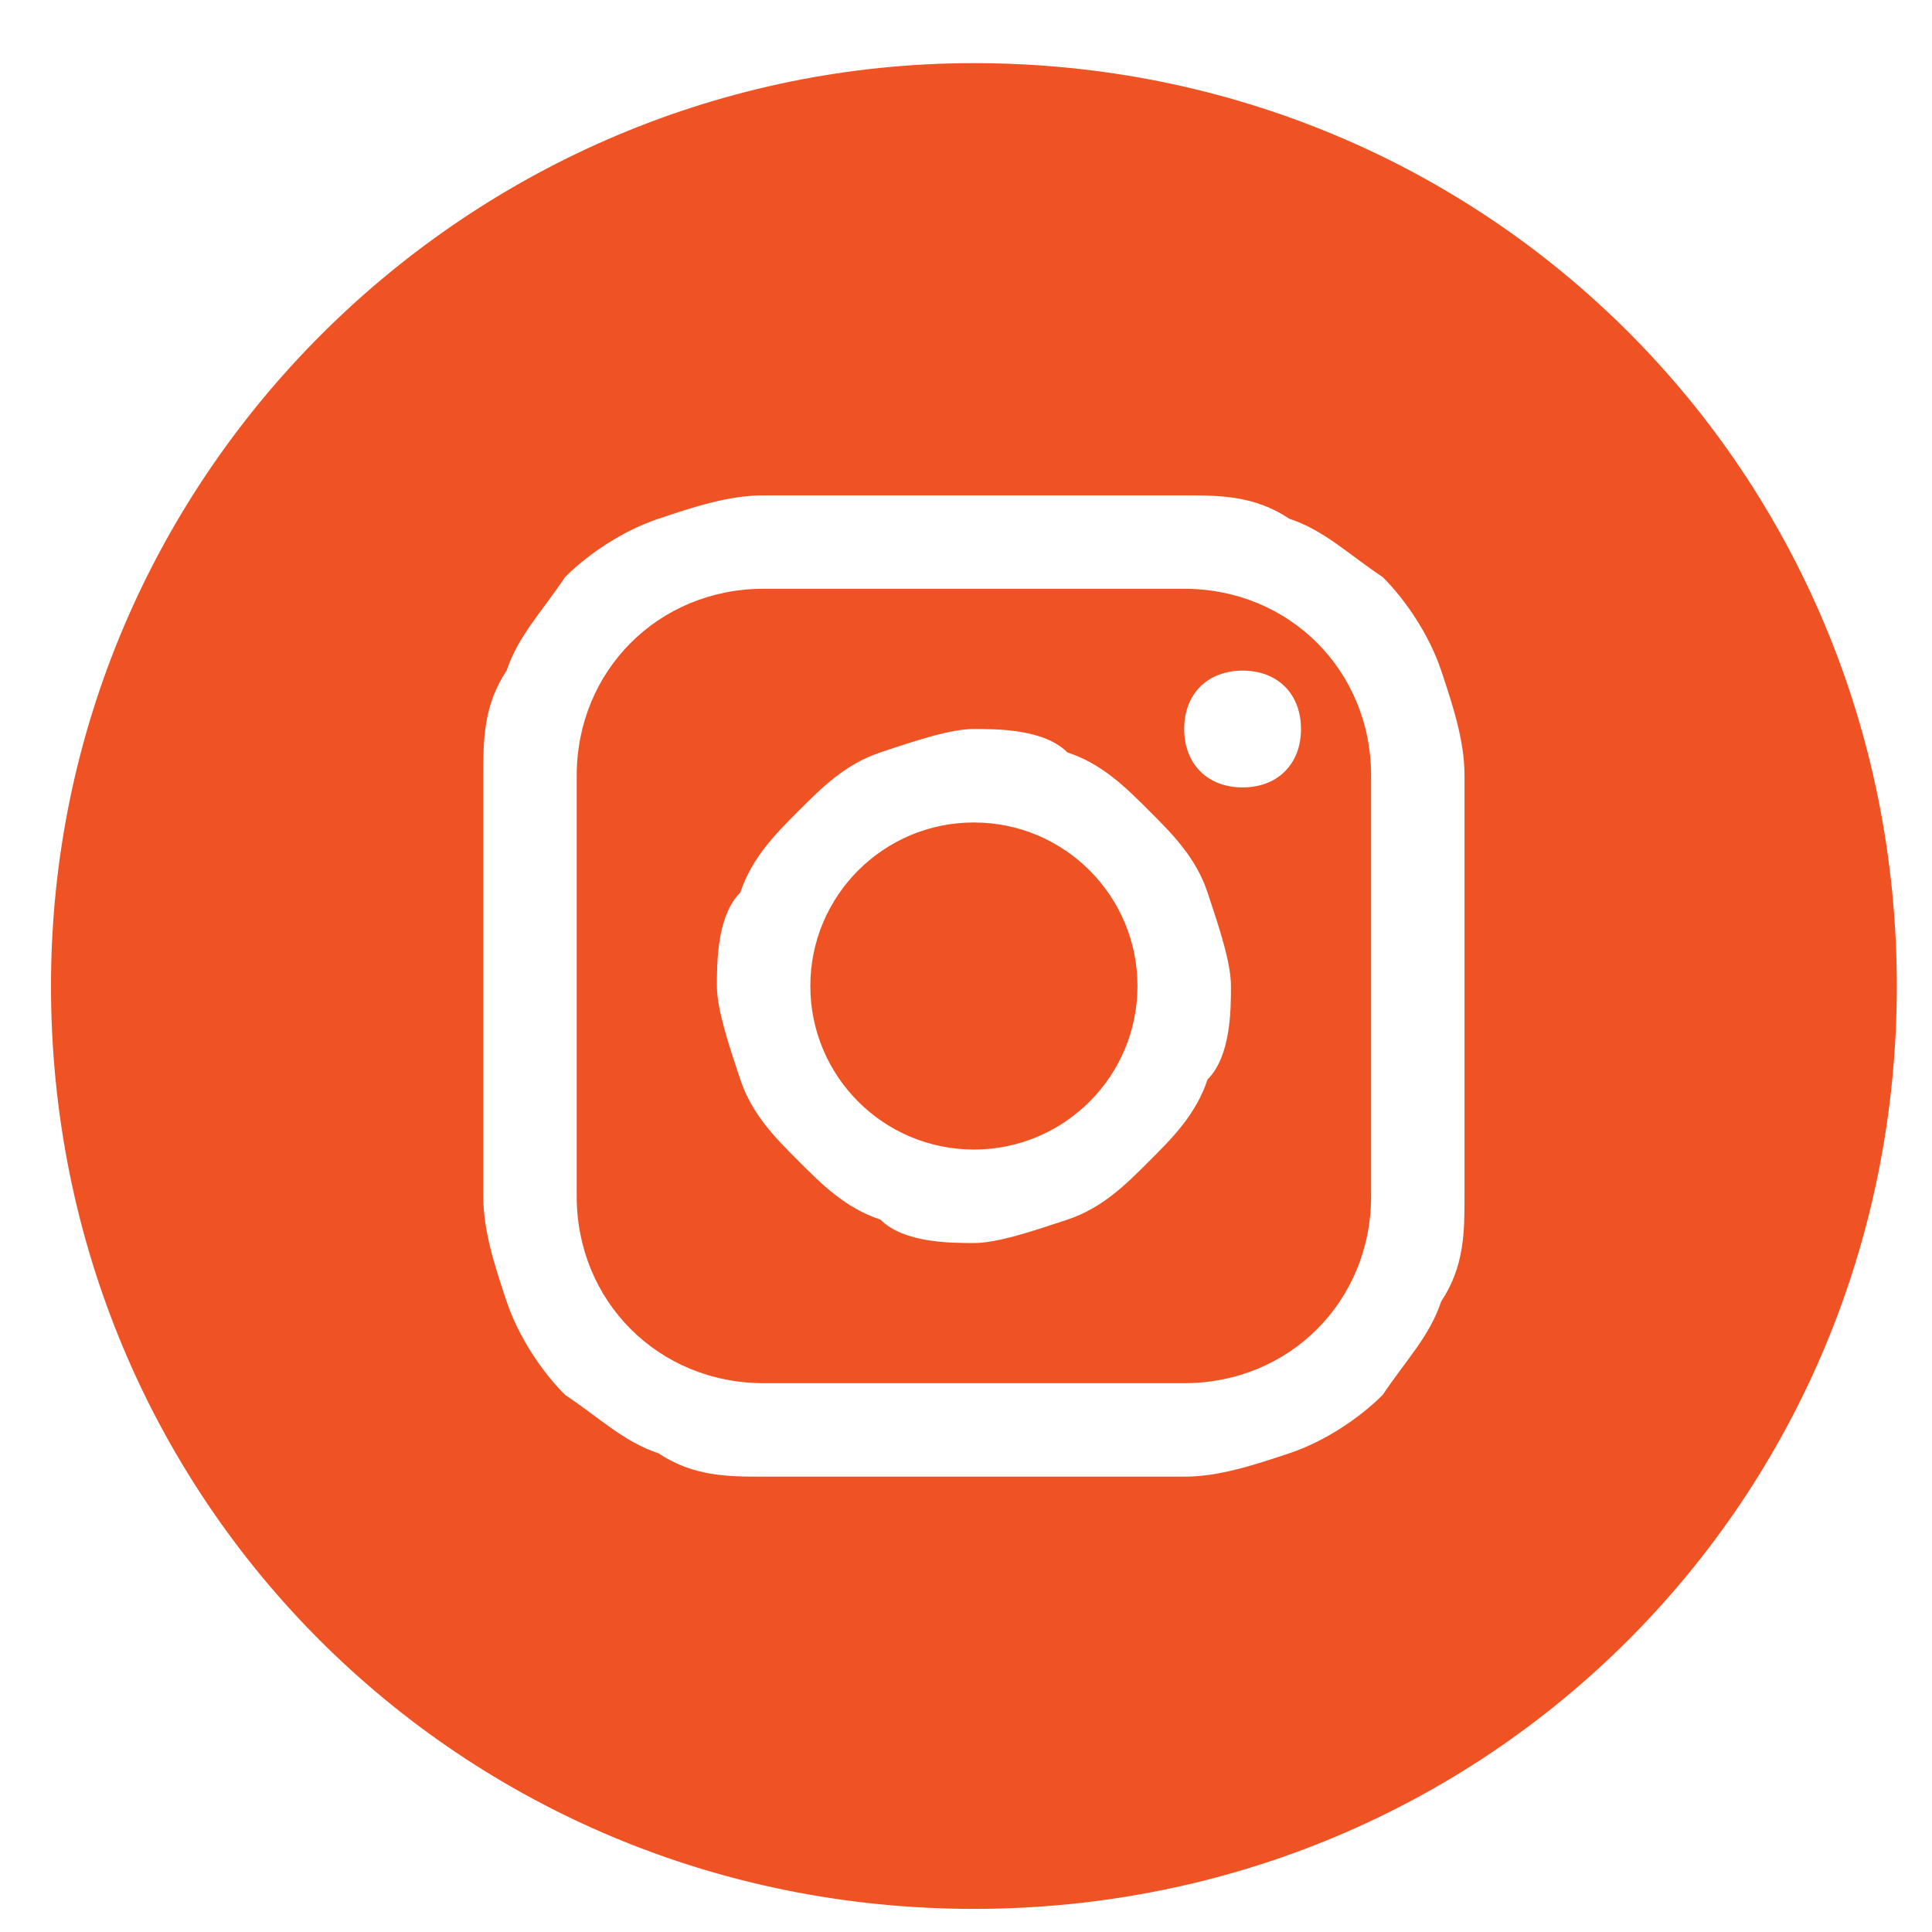 <svg width="28" height="28" viewBox="0 0 28 28" fill="none" xmlns="http://www.w3.org/2000/svg">
<path d="M14.114 16.66C15.424 16.66 16.485 15.599 16.485 14.29C16.485 12.981 15.424 11.92 14.114 11.92C12.805 11.92 11.744 12.981 11.744 14.29C11.744 15.599 12.805 16.66 14.114 16.66Z" fill="#EF5223"/>
<path d="M17.162 8.533H11.067C9.544 8.533 8.358 9.719 8.358 11.242V17.337C8.358 18.861 9.544 20.046 11.067 20.046H17.162C18.686 20.046 19.871 18.861 19.871 17.337V11.242C19.871 9.719 18.686 8.533 17.162 8.533ZM17.501 15.644C17.332 16.152 16.993 16.491 16.654 16.829C16.316 17.168 15.977 17.507 15.469 17.676C14.961 17.845 14.454 18.015 14.115 18.015C13.776 18.015 13.099 18.015 12.76 17.676C12.252 17.507 11.914 17.168 11.575 16.829C11.237 16.491 10.898 16.152 10.729 15.644C10.559 15.136 10.39 14.628 10.39 14.29C10.39 13.951 10.39 13.274 10.729 12.935C10.898 12.428 11.237 12.089 11.575 11.75C11.914 11.412 12.252 11.073 12.76 10.904C13.268 10.734 13.776 10.565 14.115 10.565C14.454 10.565 15.131 10.565 15.469 10.904C15.977 11.073 16.316 11.412 16.654 11.75C16.993 12.089 17.332 12.428 17.501 12.935C17.67 13.443 17.84 13.951 17.84 14.29C17.84 14.628 17.84 15.306 17.501 15.644ZM18.009 11.412C17.501 11.412 17.162 11.073 17.162 10.565C17.162 10.057 17.501 9.719 18.009 9.719C18.517 9.719 18.855 10.057 18.855 10.565C18.855 11.073 18.517 11.412 18.009 11.412Z" fill="#EF5223"/>
<path d="M14.114 0.915C6.834 0.915 0.739 6.84 0.739 14.29C0.739 21.739 6.665 27.665 14.114 27.665C21.564 27.665 27.49 21.739 27.49 14.29C27.49 6.84 21.564 0.915 14.114 0.915ZM21.225 17.337C21.225 17.845 21.225 18.353 20.887 18.861C20.718 19.369 20.379 19.708 20.04 20.215C19.702 20.554 19.194 20.893 18.686 21.062C18.178 21.231 17.67 21.401 17.162 21.401H11.067C10.559 21.401 10.051 21.401 9.543 21.062C9.035 20.893 8.697 20.554 8.189 20.215C7.85 19.877 7.512 19.369 7.342 18.861C7.173 18.353 7.004 17.845 7.004 17.337V11.242C7.004 10.734 7.004 10.226 7.342 9.719C7.512 9.211 7.85 8.872 8.189 8.364C8.527 8.025 9.035 7.687 9.543 7.518C10.051 7.348 10.559 7.179 11.067 7.179H17.162C17.67 7.179 18.178 7.179 18.686 7.518C19.194 7.687 19.532 8.025 20.04 8.364C20.379 8.703 20.718 9.211 20.887 9.719C21.056 10.226 21.225 10.734 21.225 11.242V17.337Z" fill="#EF5223"/>
</svg>
